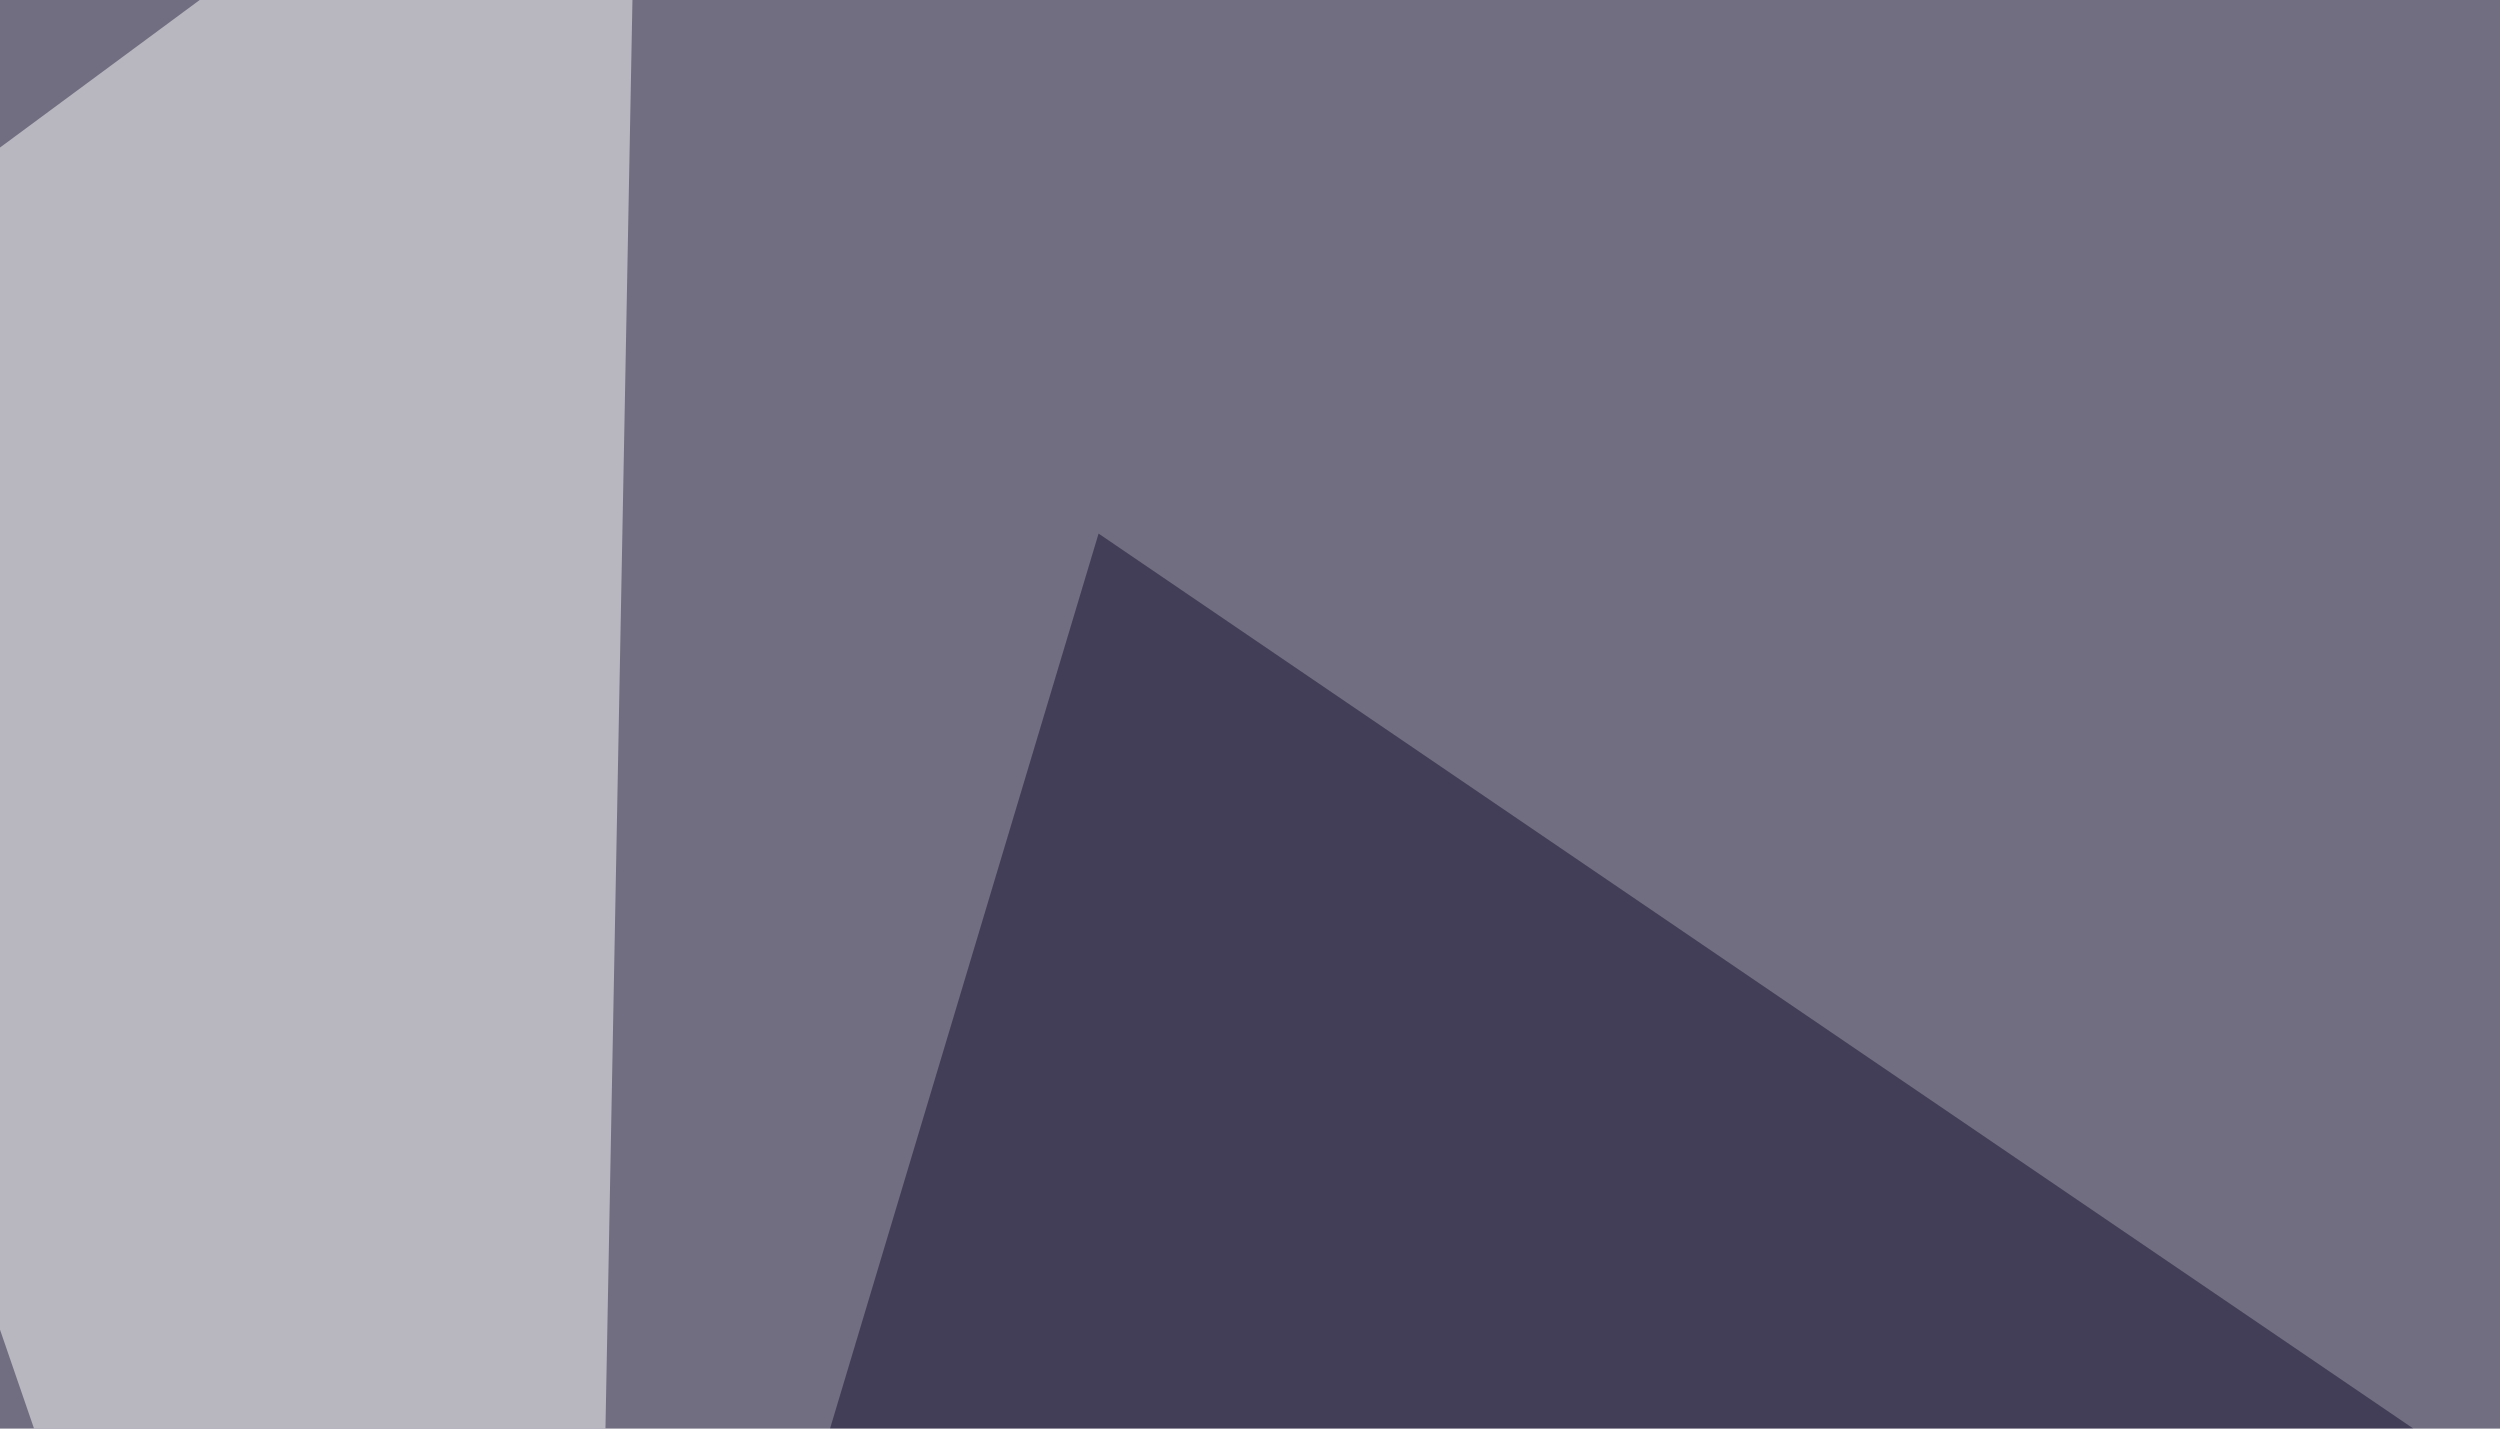 <svg xmlns="http://www.w3.org/2000/svg" width="350" height="200" ><filter id="a"><feGaussianBlur stdDeviation="55"/></filter><rect width="100%" height="100%" fill="#716e81"/><g filter="url(#a)"><g fill-opacity=".5"><path fill="#fff" d="M89.4-45.4L-45.4 54.2l126 366.2z"/><path fill="#160f2e" d="M83.5 309l70.3-234.3L502.4 312z"/><path fill="#000019" d="M628.4 399.9l167-5.9-243.2-228.5z"/><path d="M77.6 411.6l-123-67.4 336.9 5.9z"/></g></g></svg>